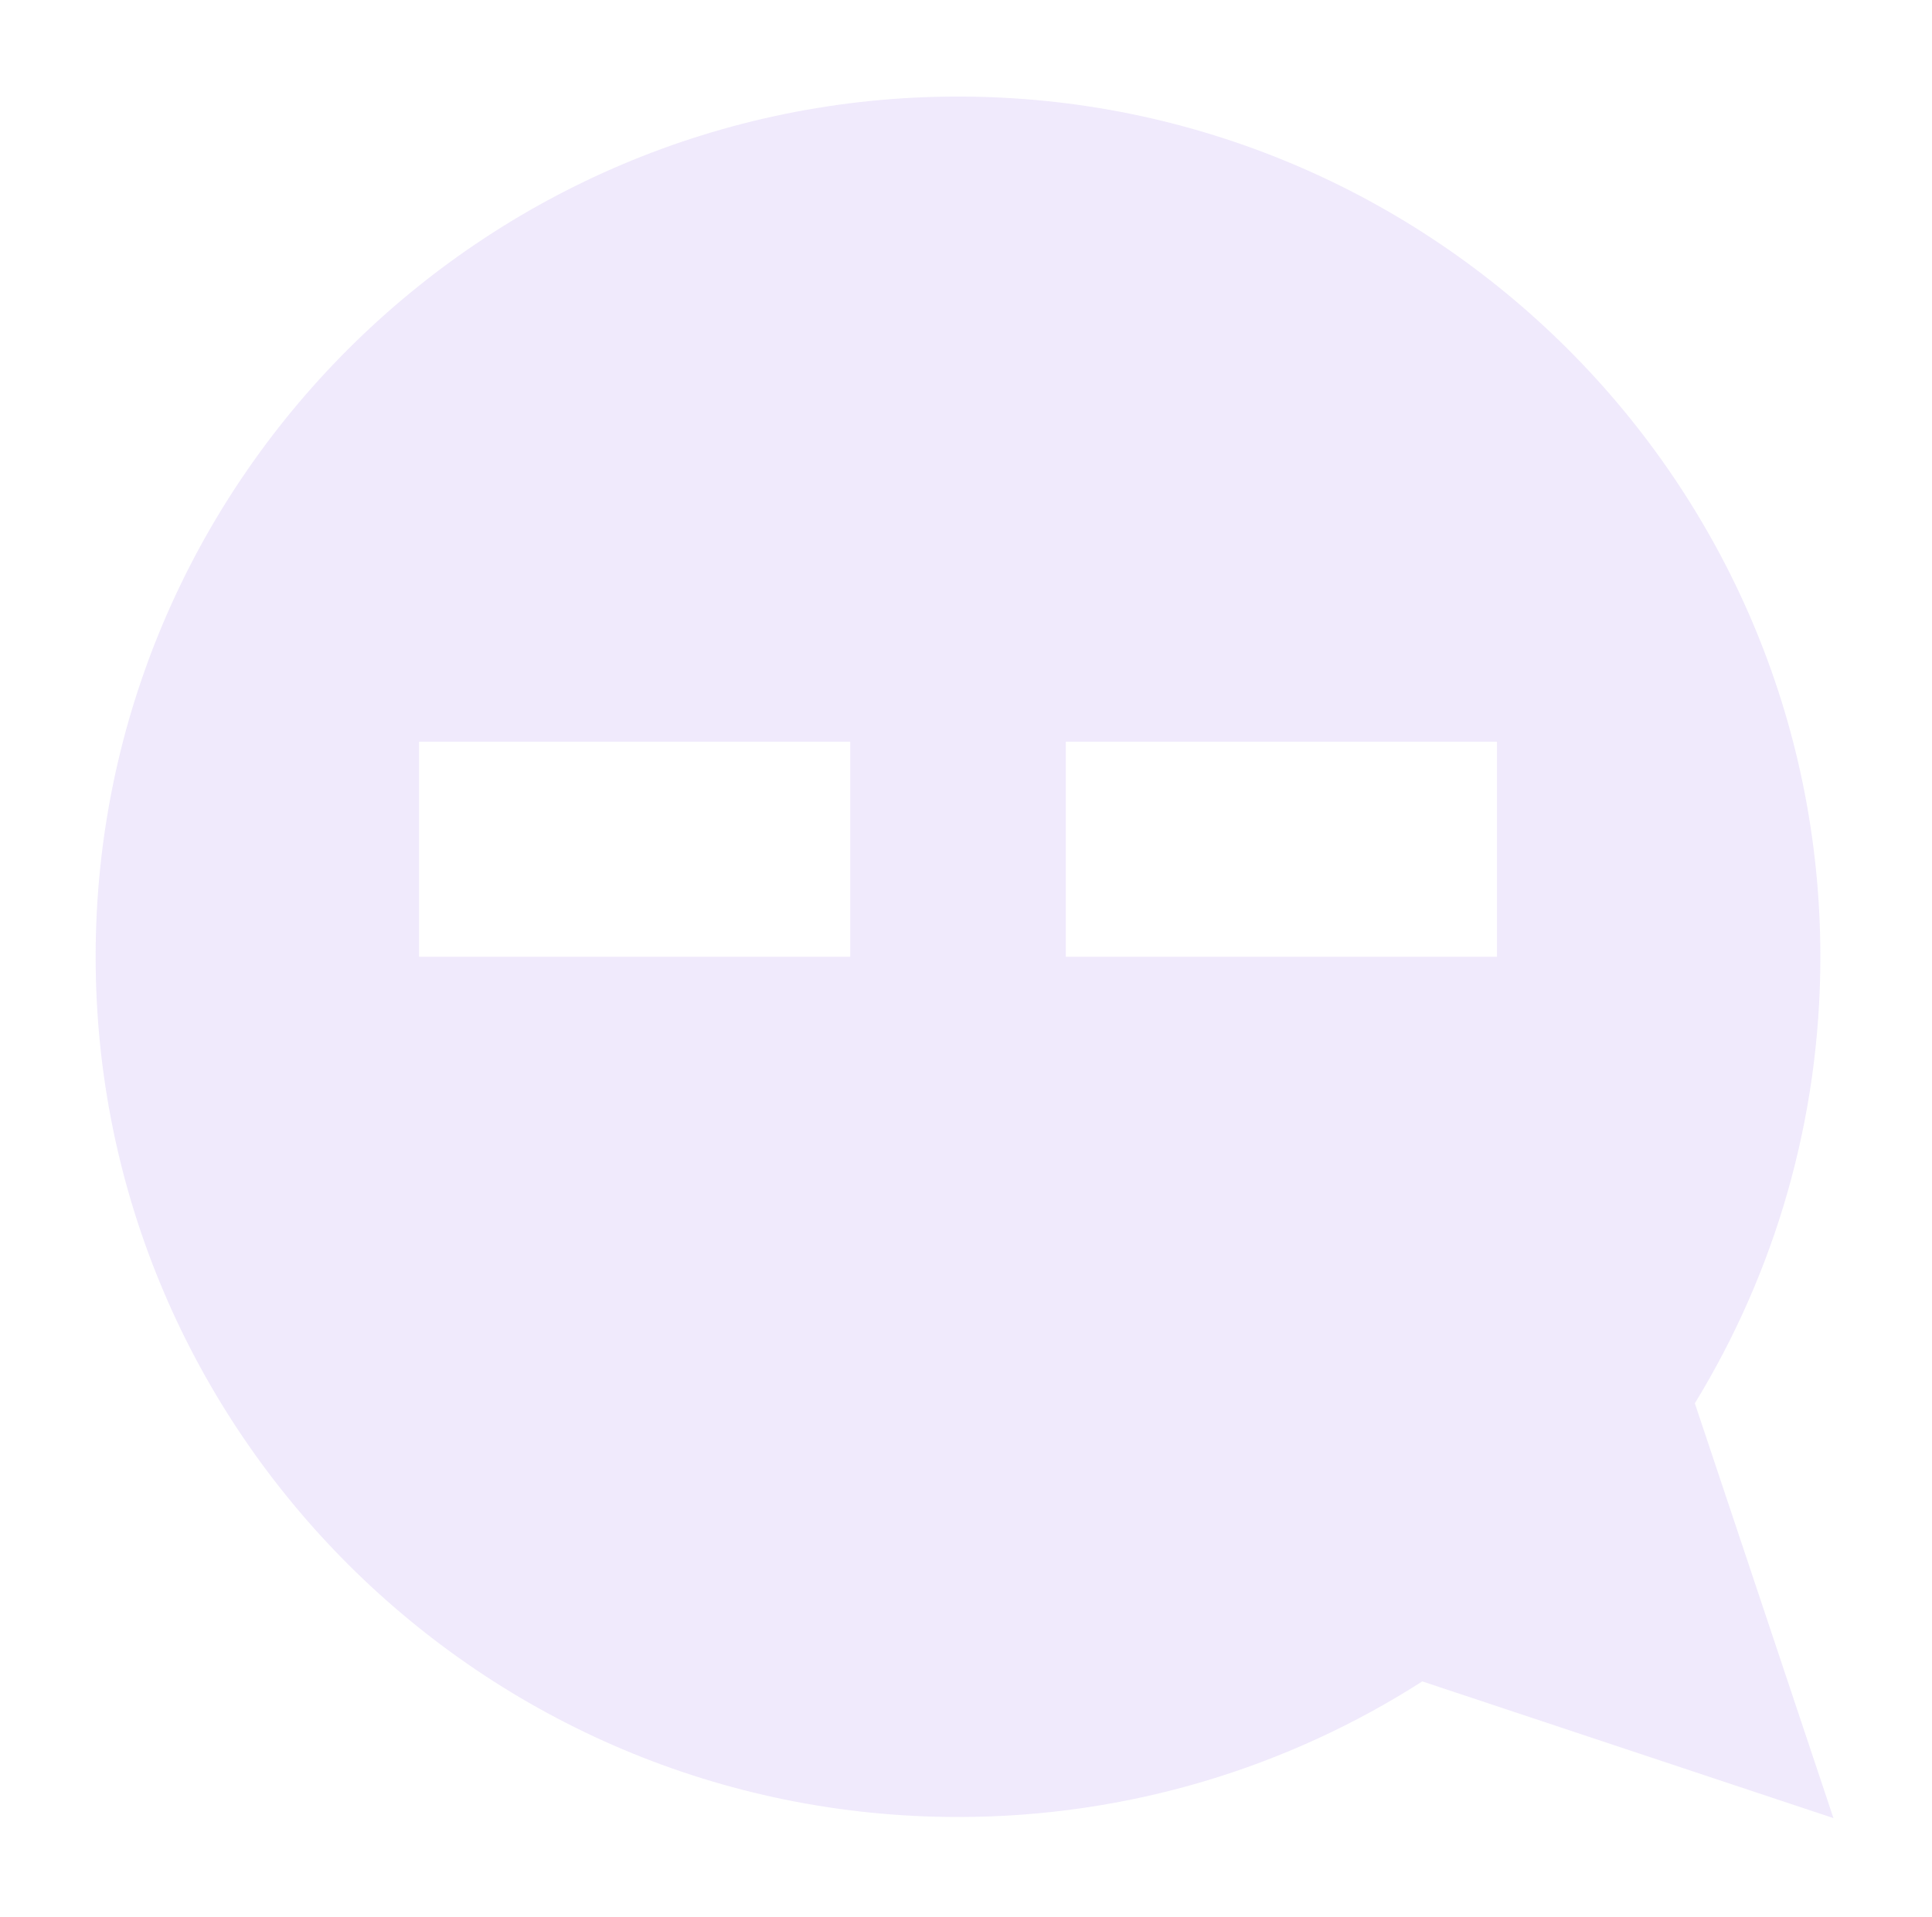 <svg width="404" height="401" viewBox="0 0 404 401" fill="none" xmlns="http://www.w3.org/2000/svg">
<g opacity="0.21" filter="url(#filter0_f_7176_12586)">
<path d="M380.655 200.104C380.655 100.902 299.761 20.195 200.327 20.195C100.894 20.195 20 100.902 20 200.104C20 299.307 100.894 380.013 200.327 380.013C236.047 380.013 269.374 369.598 297.418 351.652L383.389 380.243L354.405 293.492C371.054 266.253 380.655 234.276 380.655 200.104ZM177.786 200.104H87.623V155.127H177.786V200.104ZM222.868 155.127H313.032V200.104H222.868V155.127Z" fill="#B698EF"/>
</g>
<defs>
<filter id="filter0_f_7176_12586" x="0" y="0.195" width="403.39" height="400.047" filterUnits="userSpaceOnUse" color-interpolation-filters="sRGB">
<feFlood flood-opacity="0" result="BackgroundImageFix"/>
<feBlend mode="normal" in="SourceGraphic" in2="BackgroundImageFix" result="shape"/>
<feGaussianBlur stdDeviation="10" result="effect1_foregroundBlur_7176_12586"/>
</filter>
</defs>
</svg>
